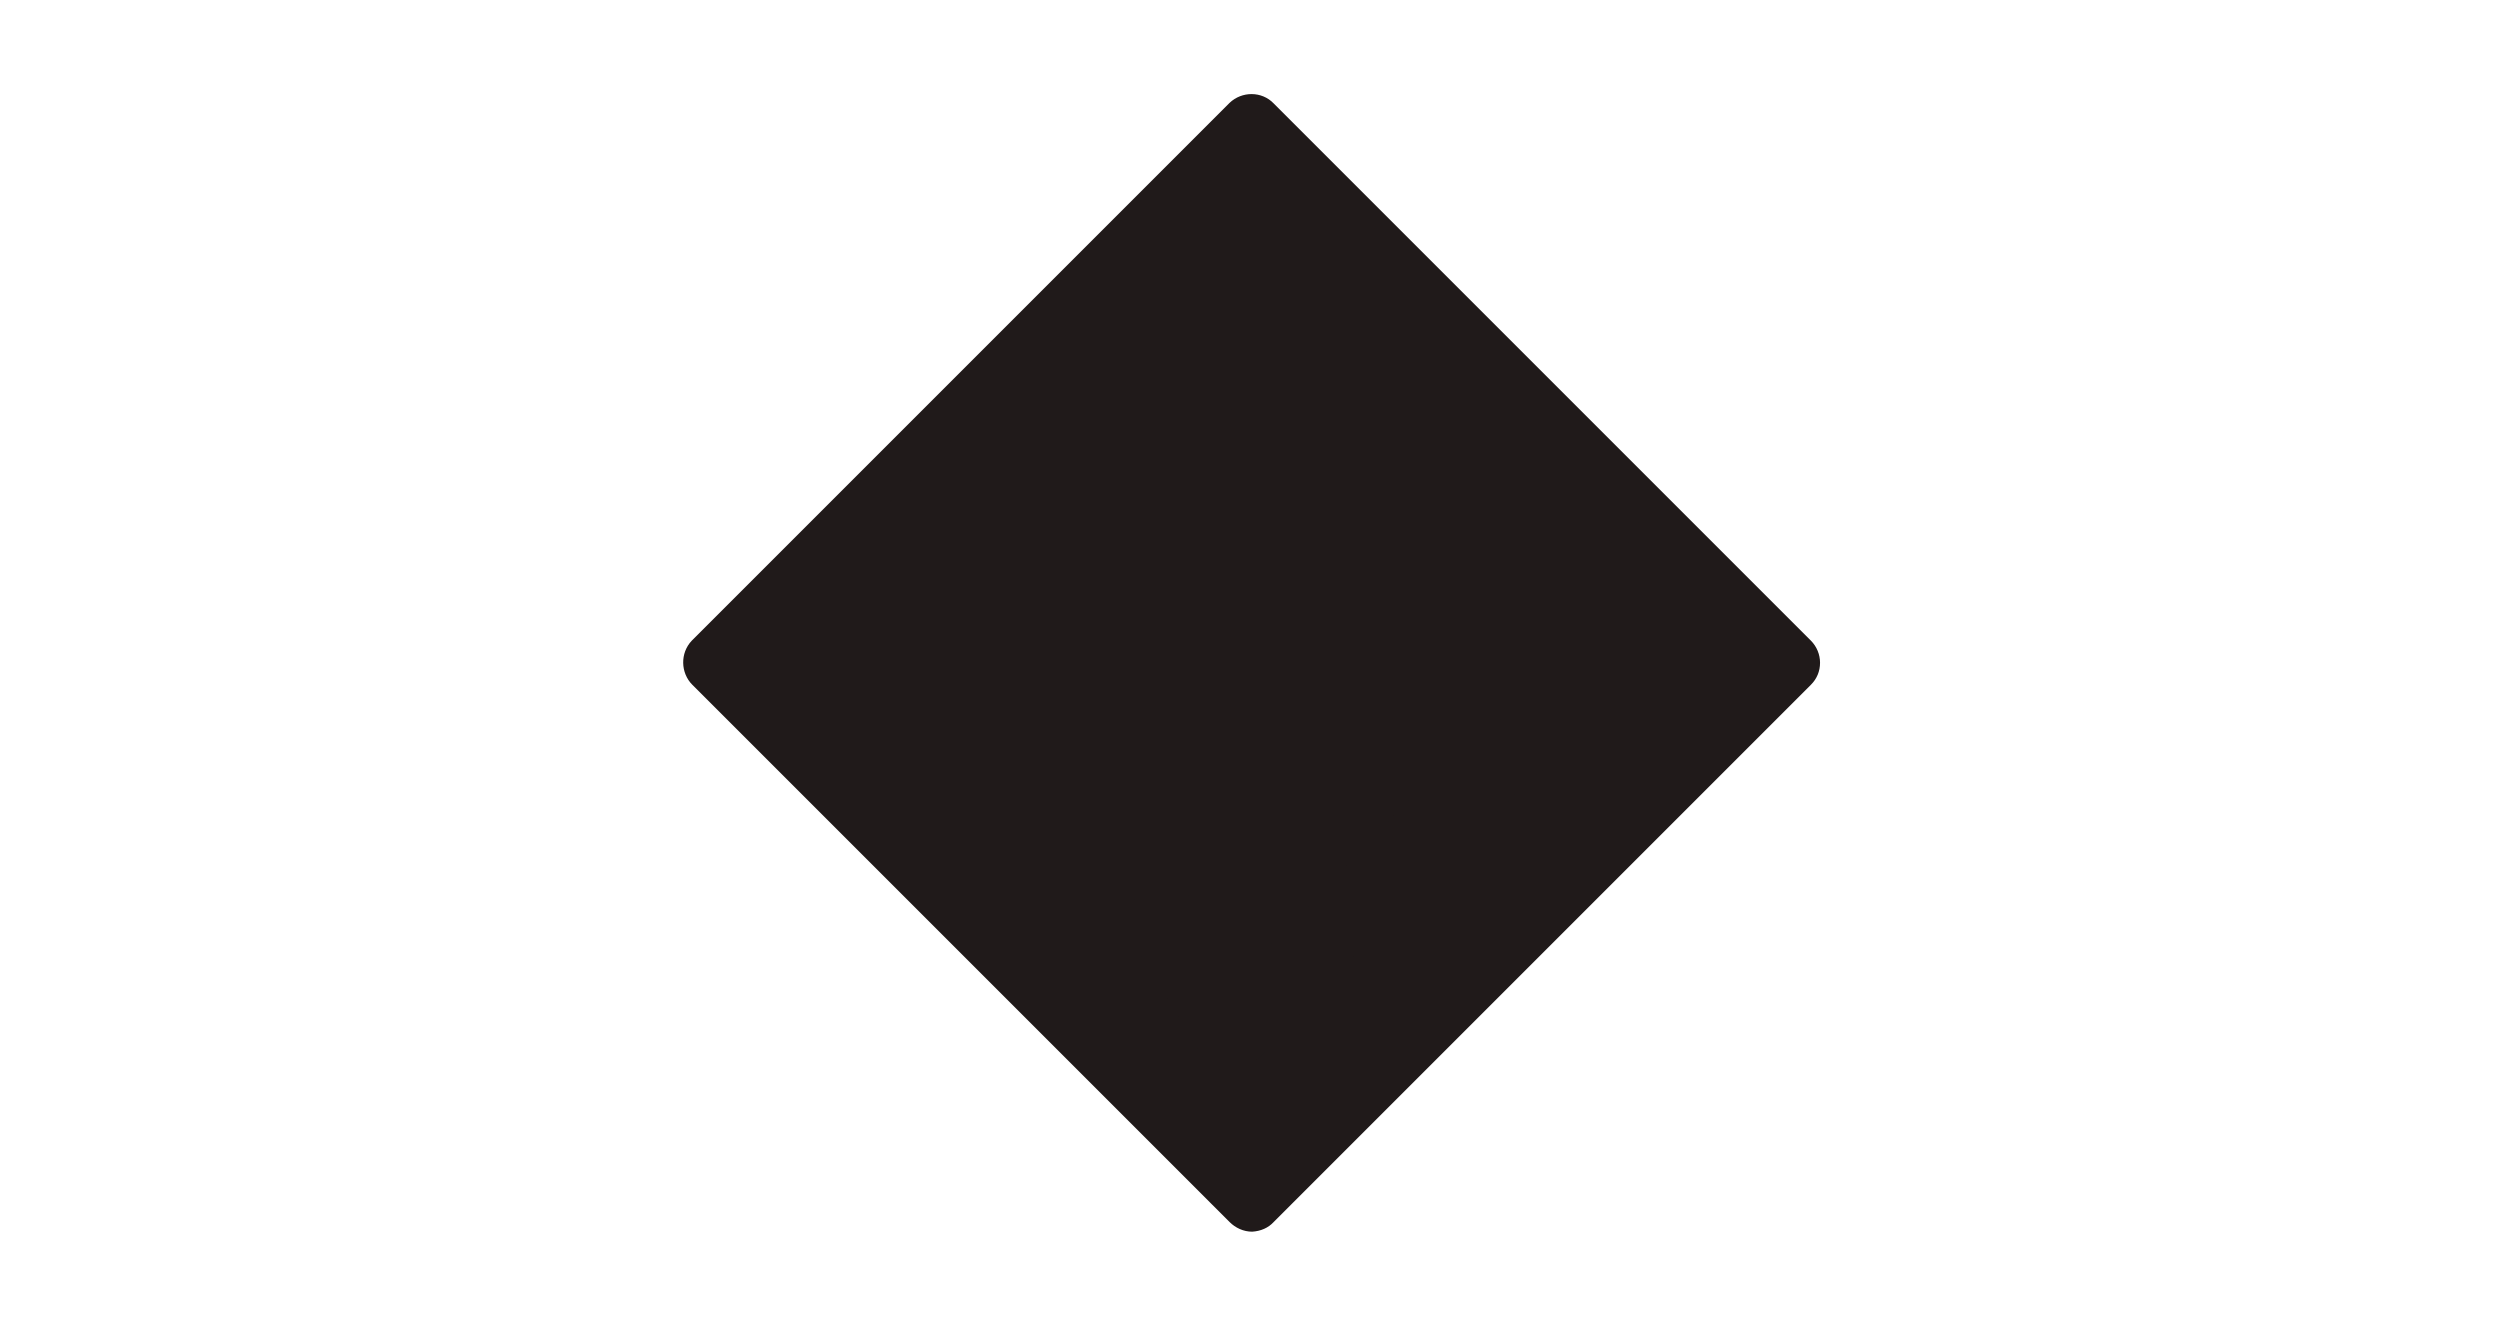 <?xml version="1.0" encoding="utf-8"?>
<!-- Generator: Adobe Illustrator 23.0.3, SVG Export Plug-In . SVG Version: 6.00 Build 0)  -->
<svg version="1.1" id="Calque_1" xmlns="http://www.w3.org/2000/svg" xmlns:xlink="http://www.w3.org/1999/xlink" x="0px" y="0px"
	 viewBox="0 0 464 246" style="enable-background:new 0 0 464 246;" xml:space="preserve">
<style>rect { fill: transparent } path:not([fill]) { fill: #201a1a }</style>
<title>Fichier 1</title>
<g>
	<defs>
		<rect id="SVGID_1_" x="126.9" y="18.3" width="211" height="210.3"/>
	</defs>
	<clipPath id="SVGID_2_">
		<use xlink:href="#SVGID_1_"  style="overflow:visible;"/>
	</clipPath>
	<path class="st0" d="M232.4,228.6c-1.6,0-3.1-0.7-4.2-1.8l-99.7-99.7c-2.2-2.2-2.3-5.9-0.1-8.2l99.8-99.8c2.3-2.2,6-2.2,8.2,0.1
		l99.7,99.7c1.1,1.1,1.7,2.6,1.7,4.1c0,1.6-0.6,3-1.7,4.1l-99.7,99.7C235.4,227.9,234,228.5,232.4,228.6z M232.3,22.5
		c-0.1,0-0.3,0-0.5,0.2l-99.7,99.7c-0.3,0.3-0.2,0.8,0.1,1.1l99.7,99.7c0.2,0.2,0.4,0.3,0.5,0.3c0.2,0,0.4-0.1,0.5-0.2l99.7-99.7
		c0.2-0.2,0.2-0.4,0.2-0.5s0-0.3-0.2-0.5l0,0l-99.7-99.7C232.7,22.6,232.5,22.5,232.3,22.5z"/>
	<path class="st1" d="M334.4,120.7L234.7,21c-1.3-1.3-3.3-1.3-4.6,0l0,0l-99.7,99.7c-1.2,1.3-1.2,3.4,0.1,4.6l99.7,99.7
		c0.6,0.6,1.4,1,2.3,1c0.9,0,1.7-0.4,2.3-1l99.7-99.7C335.7,124,335.6,122,334.4,120.7C334.3,120.7,334.3,120.7,334.4,120.7"/>
	<path class="st0" d="M303.3,95.2L291.1,83l0,0l-38.3-38.3l0,0l-13.1-13.1l-3.9-3.9l-2.5-2.5c-0.2-0.3-0.6-0.4-0.9-0.4
		c-0.3,0-0.7,0.1-0.9,0.4l-1.8,1.8l0,0l-56,56l31.8-18l23.3,11l25.5-19.8l1.1,0.8l43.1,43.1c1.3,1.3,3.5,1.3,4.8,0
		C304.6,98.8,304.6,96.6,303.3,95.2"/>
	<path class="st2" d="M134.7,123.8l96.7,96.7c0.2,0.2,0.6,0.4,0.9,0.4c0.3,0,0.7-0.1,0.9-0.4l96.7-96.7c0.2-0.2,0.3-0.5,0.4-0.8
		h-196C134.4,123.2,134.5,123.5,134.7,123.8"/>
	<path class="st1" d="M291,136.6c1.2,2.2-9.3,9.7-22.8,23.1c-15.1,15.2-33.7,36.4-36.4,38.2c-2.7,1.6-6.2,1-8.3-1.5
		c-0.7-1-15.1-24.4-15.1-25.3c0-1.9,1.1-3.7,3.4-5.3c2.3-1.6,4.6-3.8,6.7-2.8c0.6,0.3,9.8,15.9,12.2,15.8c4.9-0.1,40.9-44.6,48-45.2
		C280.3,133.4,289,132.5,291,136.6"/>
</g>
</svg>
